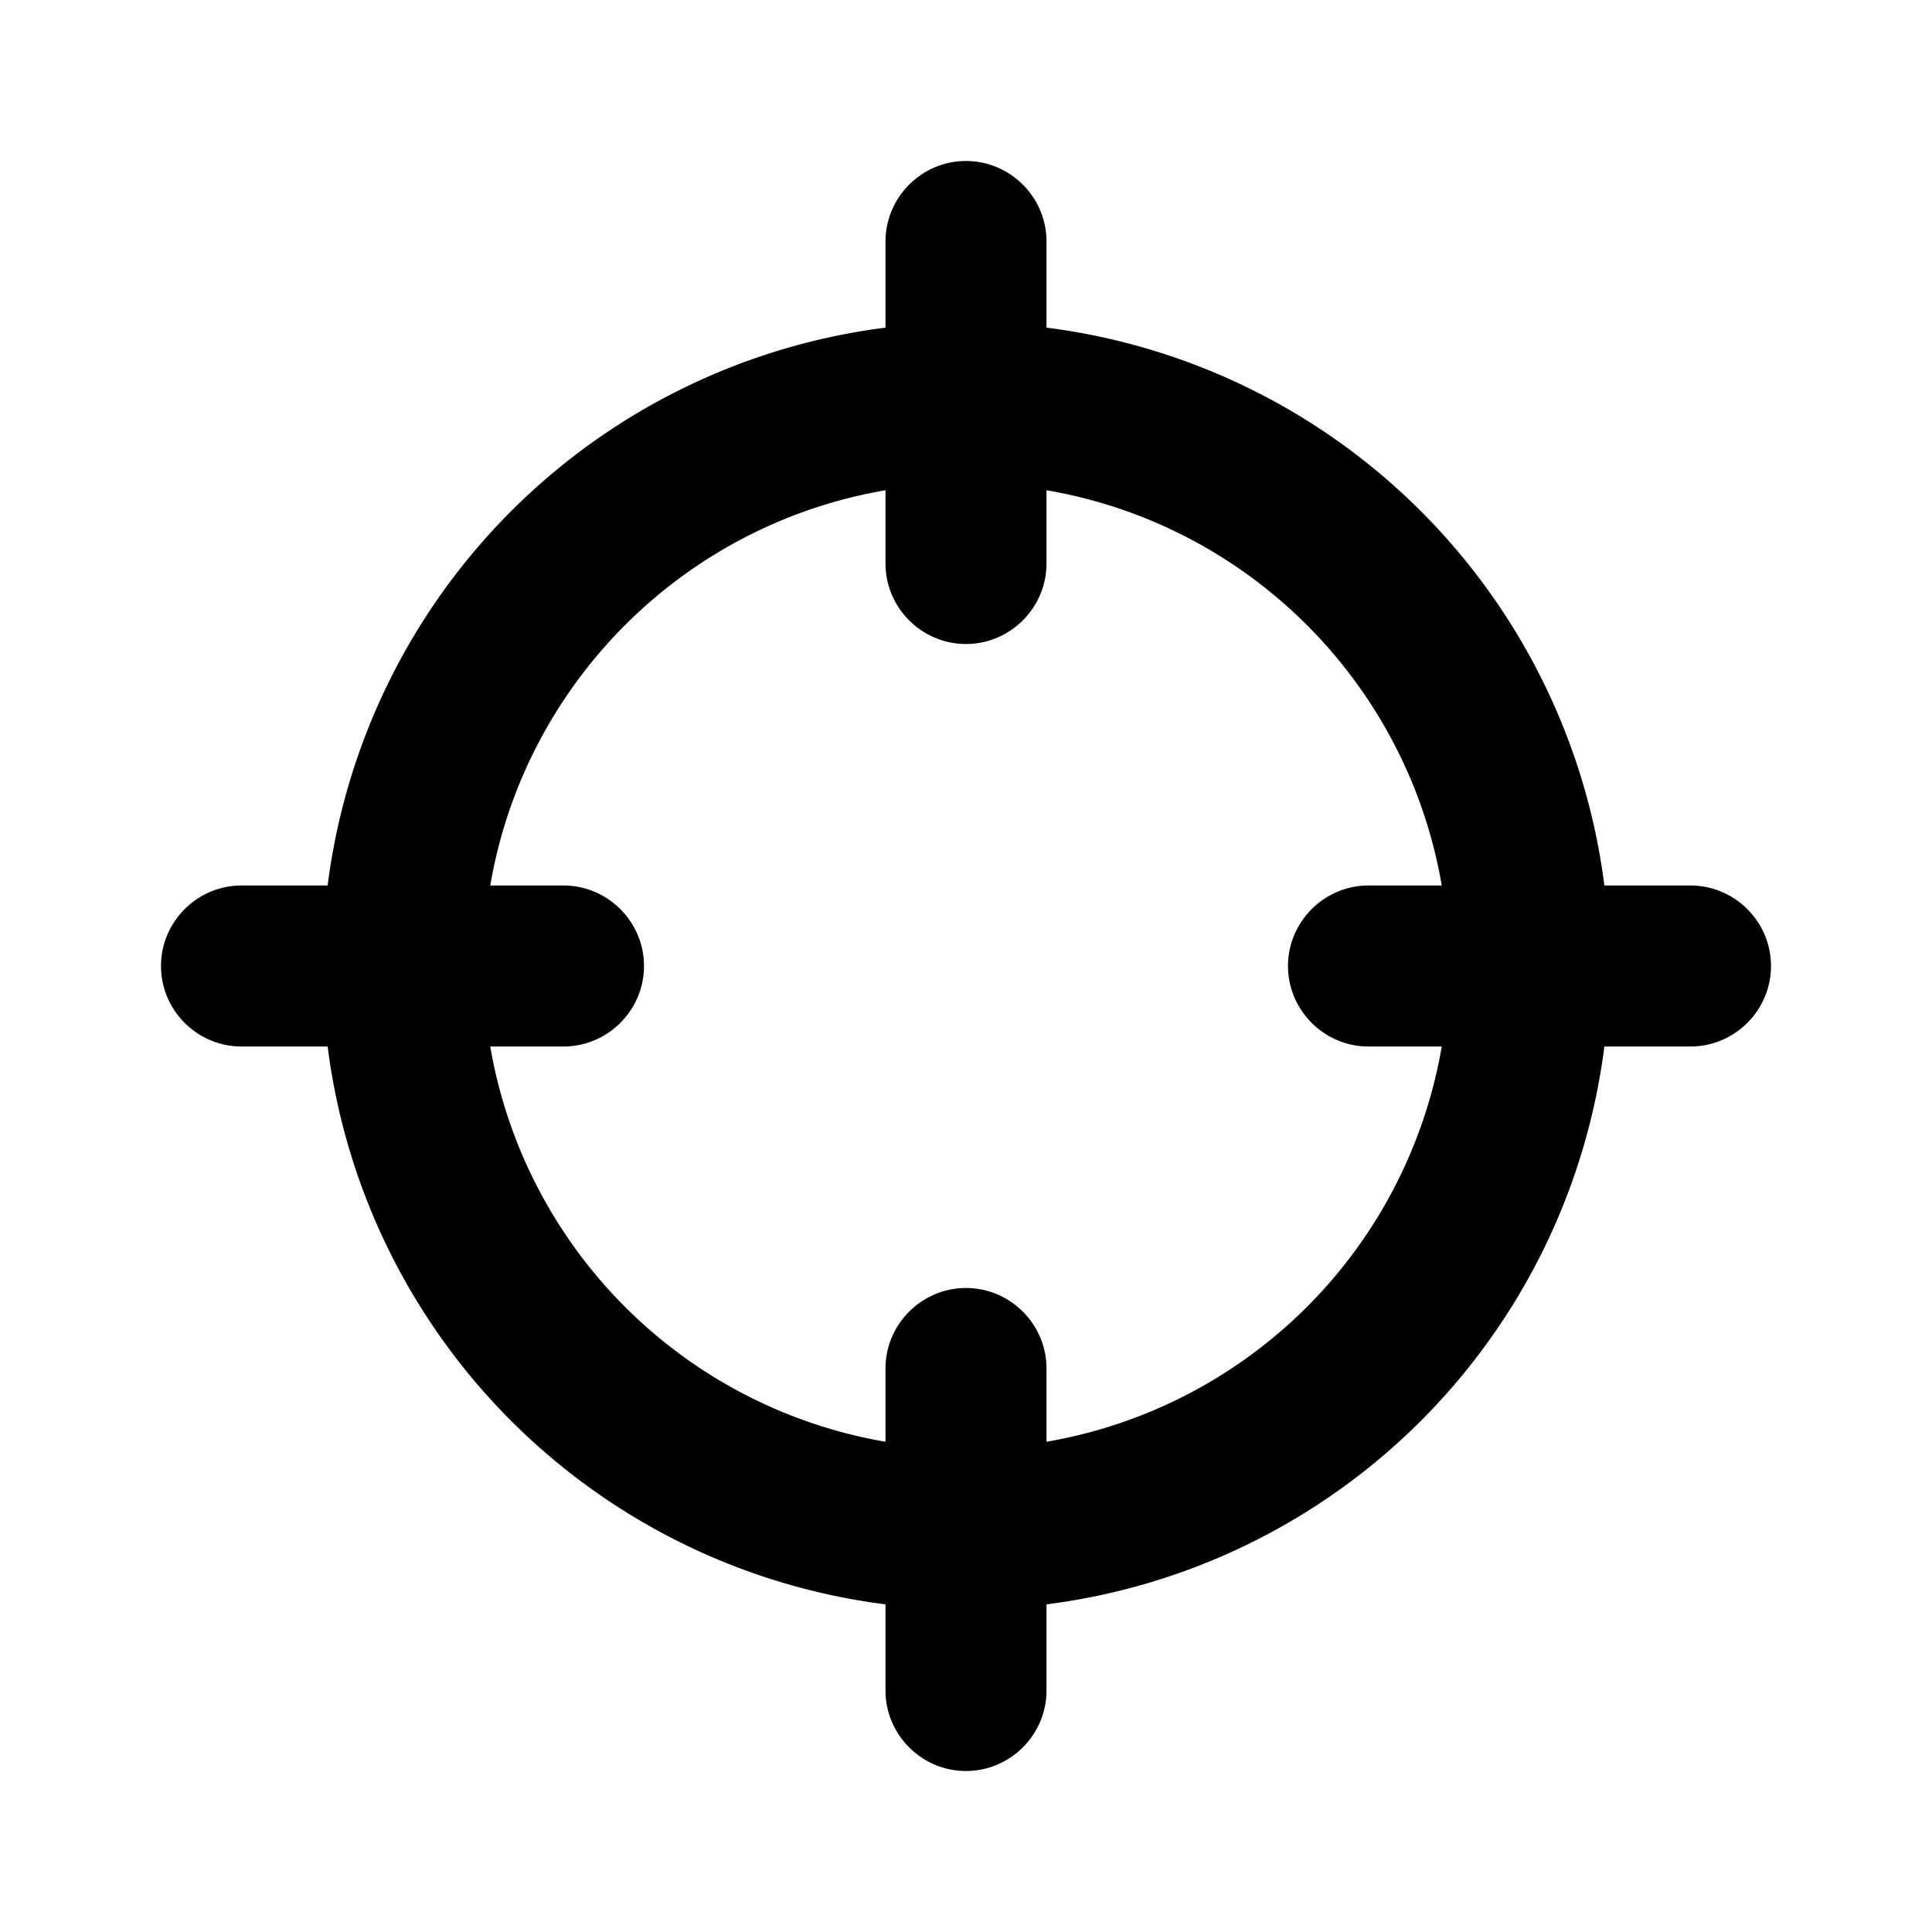 <svg xmlns="http://www.w3.org/2000/svg" width="24" height="24" fill="currentColor" class="mi-solid mi-location" viewBox="0 0 24 24">
  <path d="M21 11h-1.07A8 8 0 0 0 13 4.07V3c0-.55-.45-1-1-1s-1 .45-1 1v1.07A8 8 0 0 0 4.07 11H3c-.55 0-1 .45-1 1s.45 1 1 1h1.07A8 8 0 0 0 11 19.93V21c0 .55.45 1 1 1s1-.45 1-1v-1.07A8 8 0 0 0 19.93 13H21c.55 0 1-.45 1-1s-.45-1-1-1m-8 6.91V17c0-.55-.45-1-1-1s-1 .45-1 1v.91A6.015 6.015 0 0 1 6.09 13H7c.55 0 1-.45 1-1s-.45-1-1-1h-.91c.43-2.51 2.4-4.48 4.91-4.91V7c0 .55.45 1 1 1s1-.45 1-1v-.91c2.51.43 4.48 2.4 4.91 4.91H17c-.55 0-1 .45-1 1s.45 1 1 1h.91A6.015 6.015 0 0 1 13 17.91"/>
</svg>